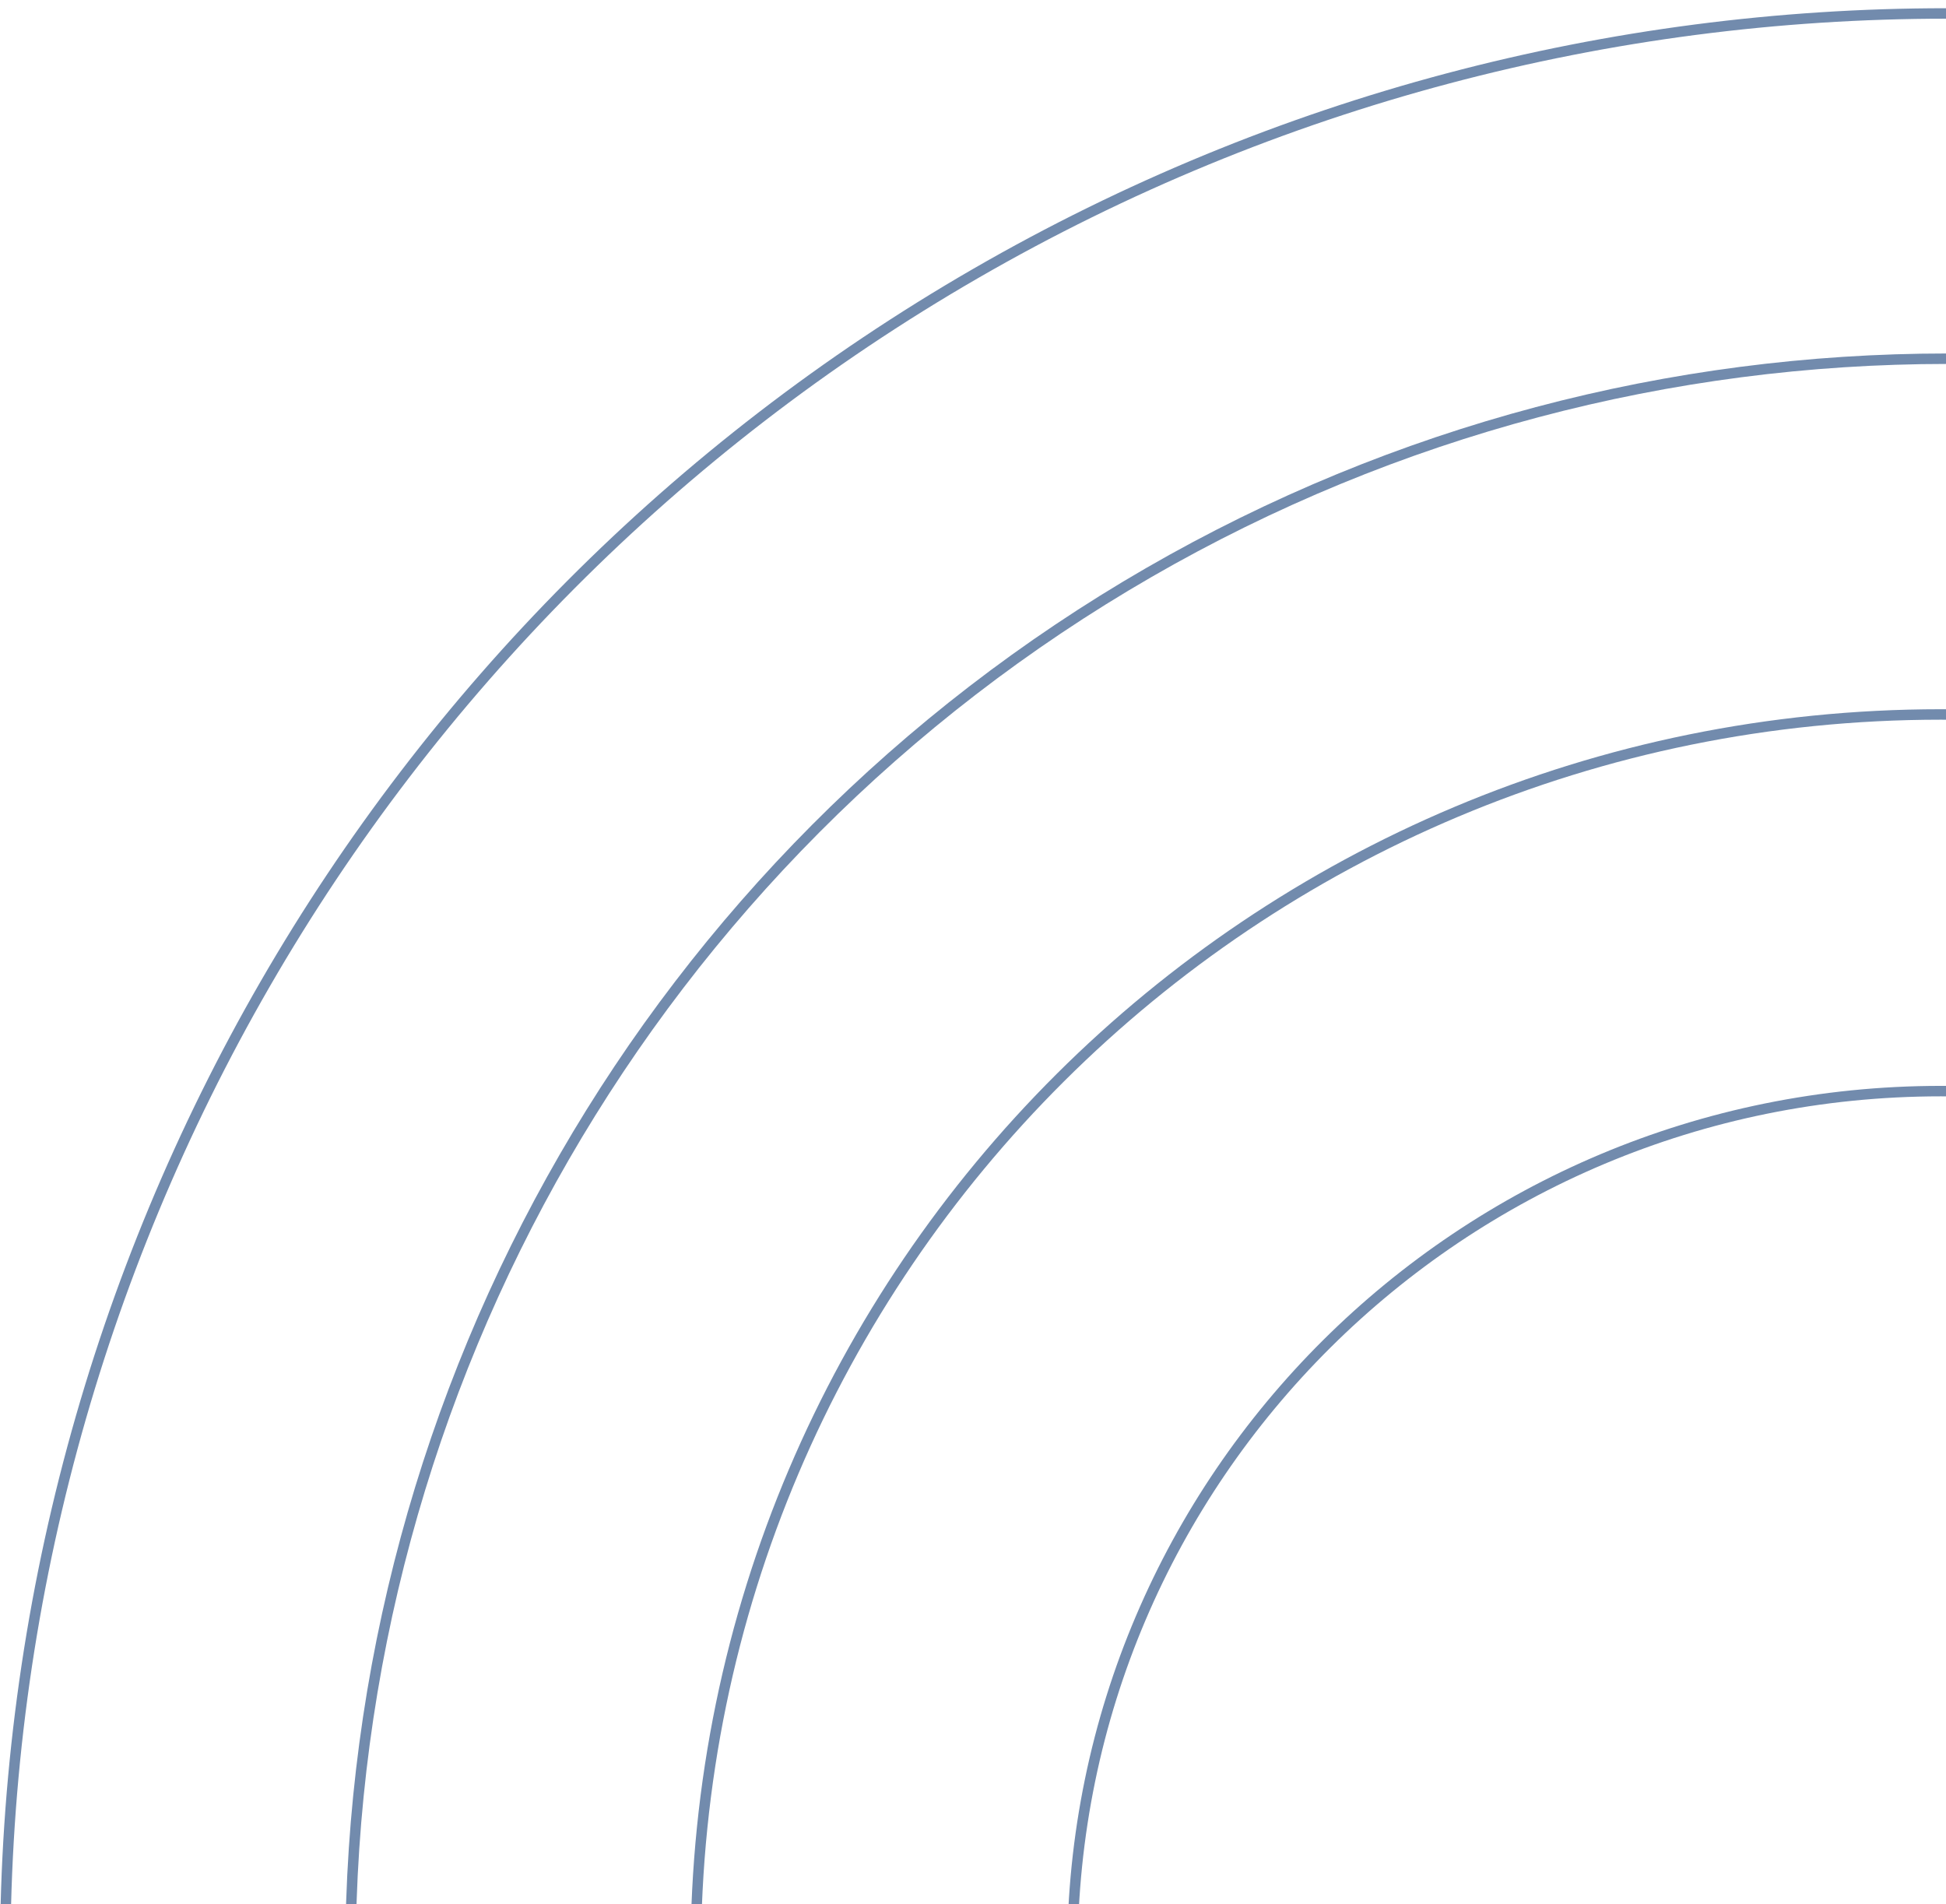 <svg width="186" height="182" viewBox="0 0 186 182" fill="none" xmlns="http://www.w3.org/2000/svg">
<circle cx="186" cy="186.787" r="185.5" stroke="#728BAD"/>
<circle cx="186.085" cy="186.871" r="152.585" stroke="#728BAD"/>
<path d="M304.5 186.787C304.5 252.23 251.224 305.287 185.5 305.287C119.776 305.287 66.5 252.23 66.5 186.787C66.5 121.343 119.776 68.287 185.5 68.287C251.224 68.287 304.5 121.343 304.5 186.787Z" stroke="#728BAD"/>
<path d="M268.5 186.787C268.5 232.347 231.342 269.287 185.5 269.287C139.658 269.287 102.5 232.347 102.5 186.787C102.5 141.226 139.658 104.287 185.5 104.287C231.342 104.287 268.5 141.226 268.5 186.787Z" stroke="#728BAD"/>
</svg>
